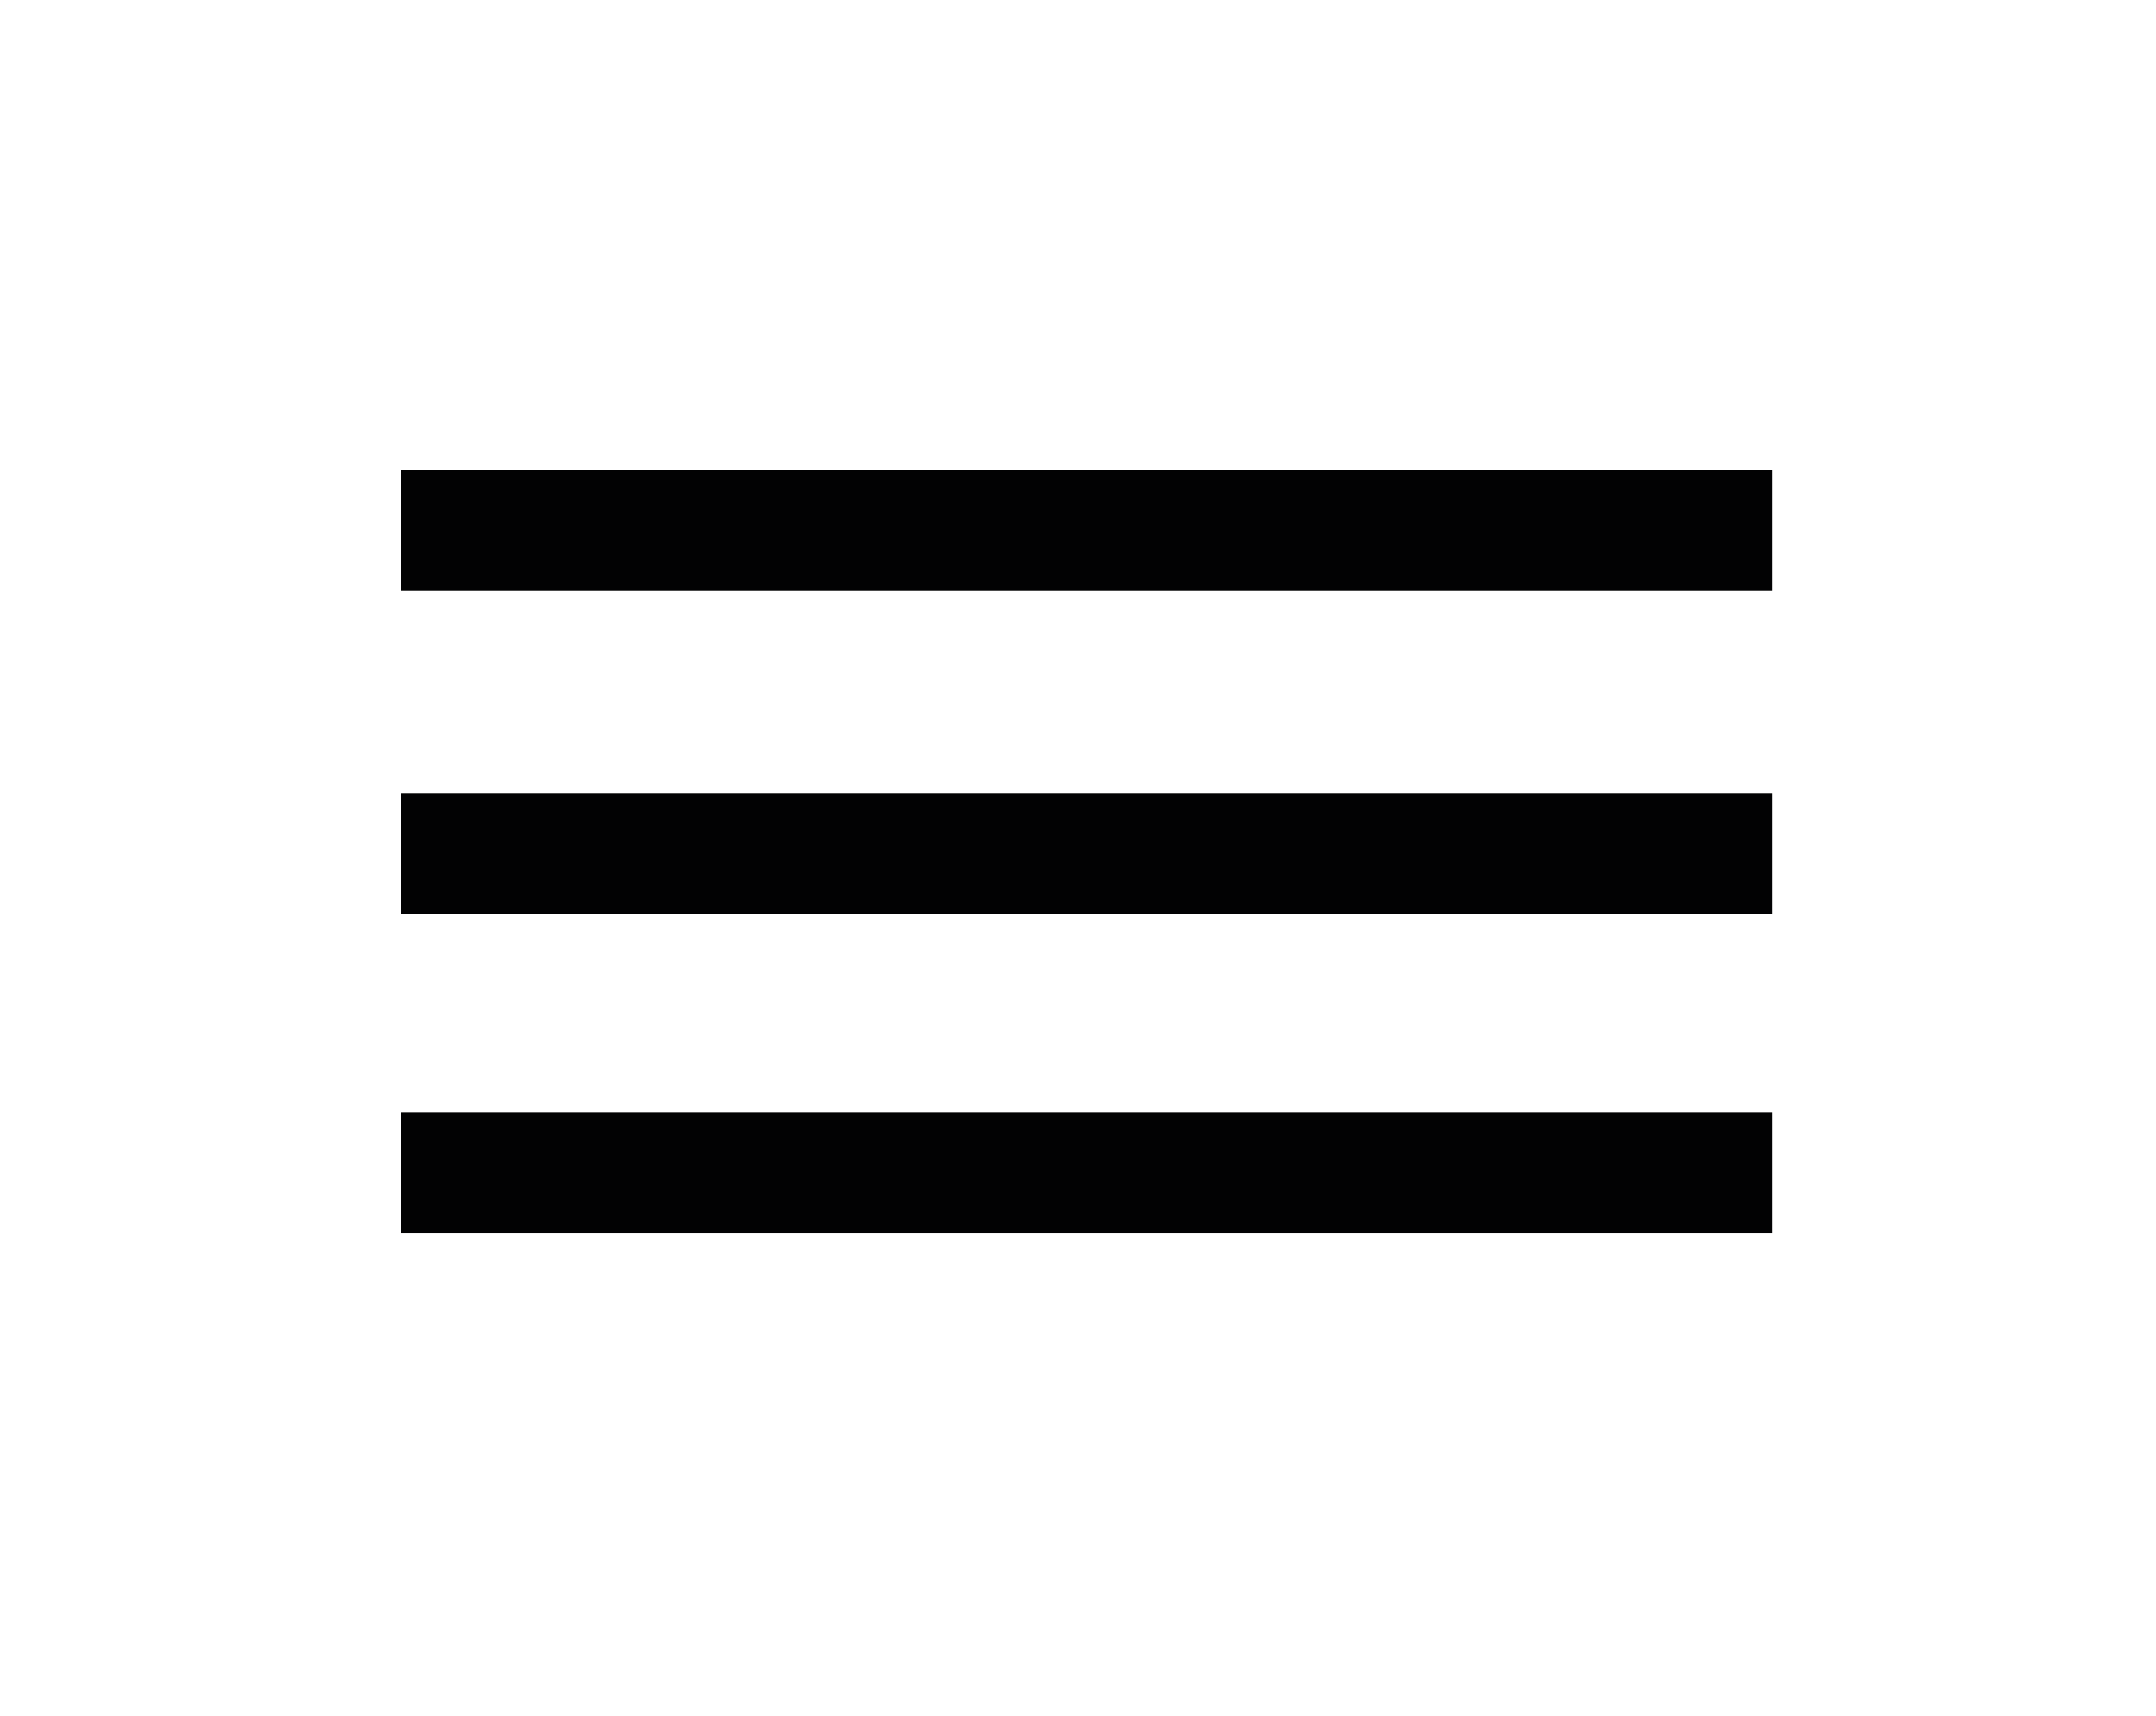<?xml version="1.0" encoding="UTF-8"?> <!-- Generator: Adobe Illustrator 22.0.1, SVG Export Plug-In . SVG Version: 6.00 Build 0) --> <svg xmlns="http://www.w3.org/2000/svg" xmlns:xlink="http://www.w3.org/1999/xlink" id="Слой_1" x="0px" y="0px" viewBox="0 0 50 39.8" style="enable-background:new 0 0 50 39.8;" xml:space="preserve"> <style type="text/css"> .st0{fill:#020203;} </style> <g> <g> <rect x="9.3" y="10.9" class="st0" width="31.8" height="2.8"></rect> <rect x="9.3" y="18.4" class="st0" width="31.8" height="2.8"></rect> <rect x="9.3" y="25.8" class="st0" width="31.8" height="2.8"></rect> </g> </g> </svg> 